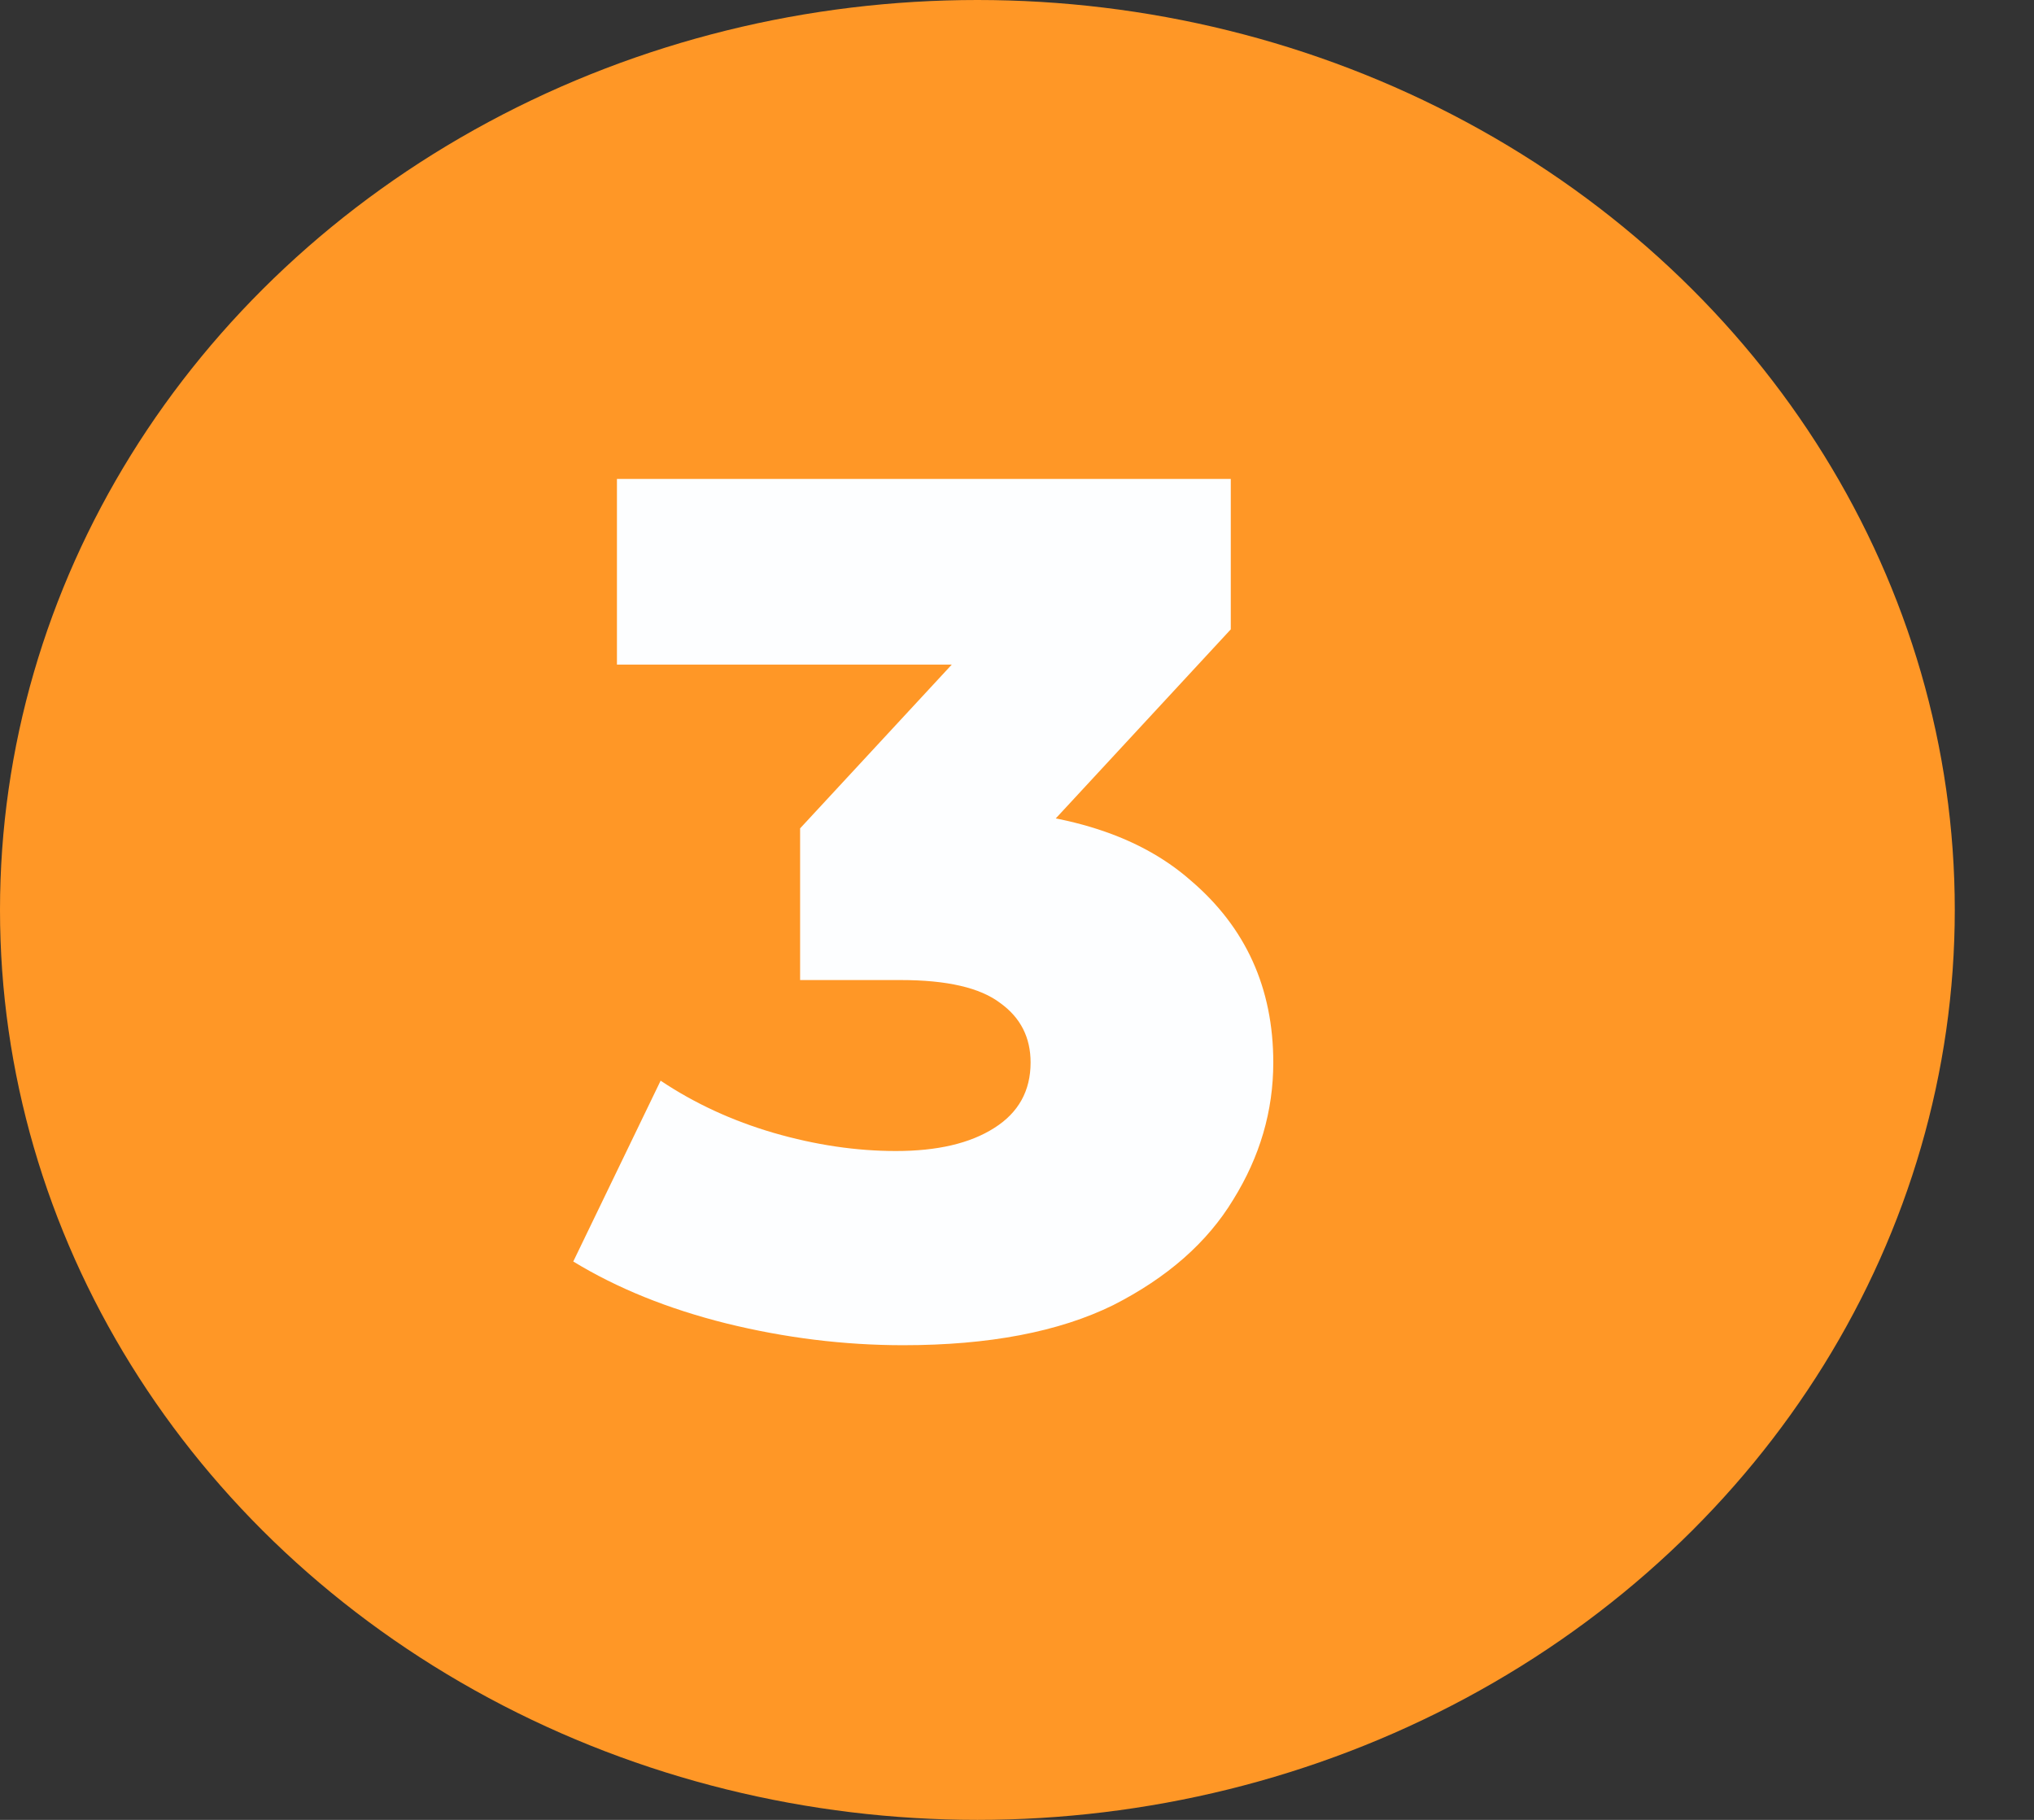 <svg xmlns="http://www.w3.org/2000/svg" width="19" height="17" viewBox="0 0 19 17" fill="none"><rect x="0" y="0" width="19" height="17" fill="#333333" stroke="none"/><ellipse cx="9.13" cy="8.5" rx="9.13" ry="8.5" fill="#FF9726"></ellipse><path d="M8.437 12.566C7.886 12.566 7.334 12.498 6.783 12.362C6.239 12.226 5.763 12.033 5.355 11.784L6.171 10.095C6.488 10.307 6.839 10.469 7.225 10.582C7.618 10.696 7.999 10.752 8.369 10.752C8.755 10.752 9.061 10.681 9.287 10.537C9.514 10.394 9.627 10.19 9.627 9.925C9.627 9.691 9.533 9.506 9.344 9.37C9.155 9.226 8.845 9.155 8.415 9.155H7.474V7.738L9.605 5.437L9.82 6.208H5.763V4.474H11.497V5.879L9.367 8.18L8.267 7.557H8.879C9.869 7.557 10.617 7.779 11.123 8.225C11.637 8.663 11.894 9.23 11.894 9.925C11.894 10.379 11.769 10.805 11.52 11.206C11.278 11.606 10.904 11.935 10.398 12.192C9.892 12.441 9.238 12.566 8.437 12.566Z" fill="#FDFEFF"></path></svg>